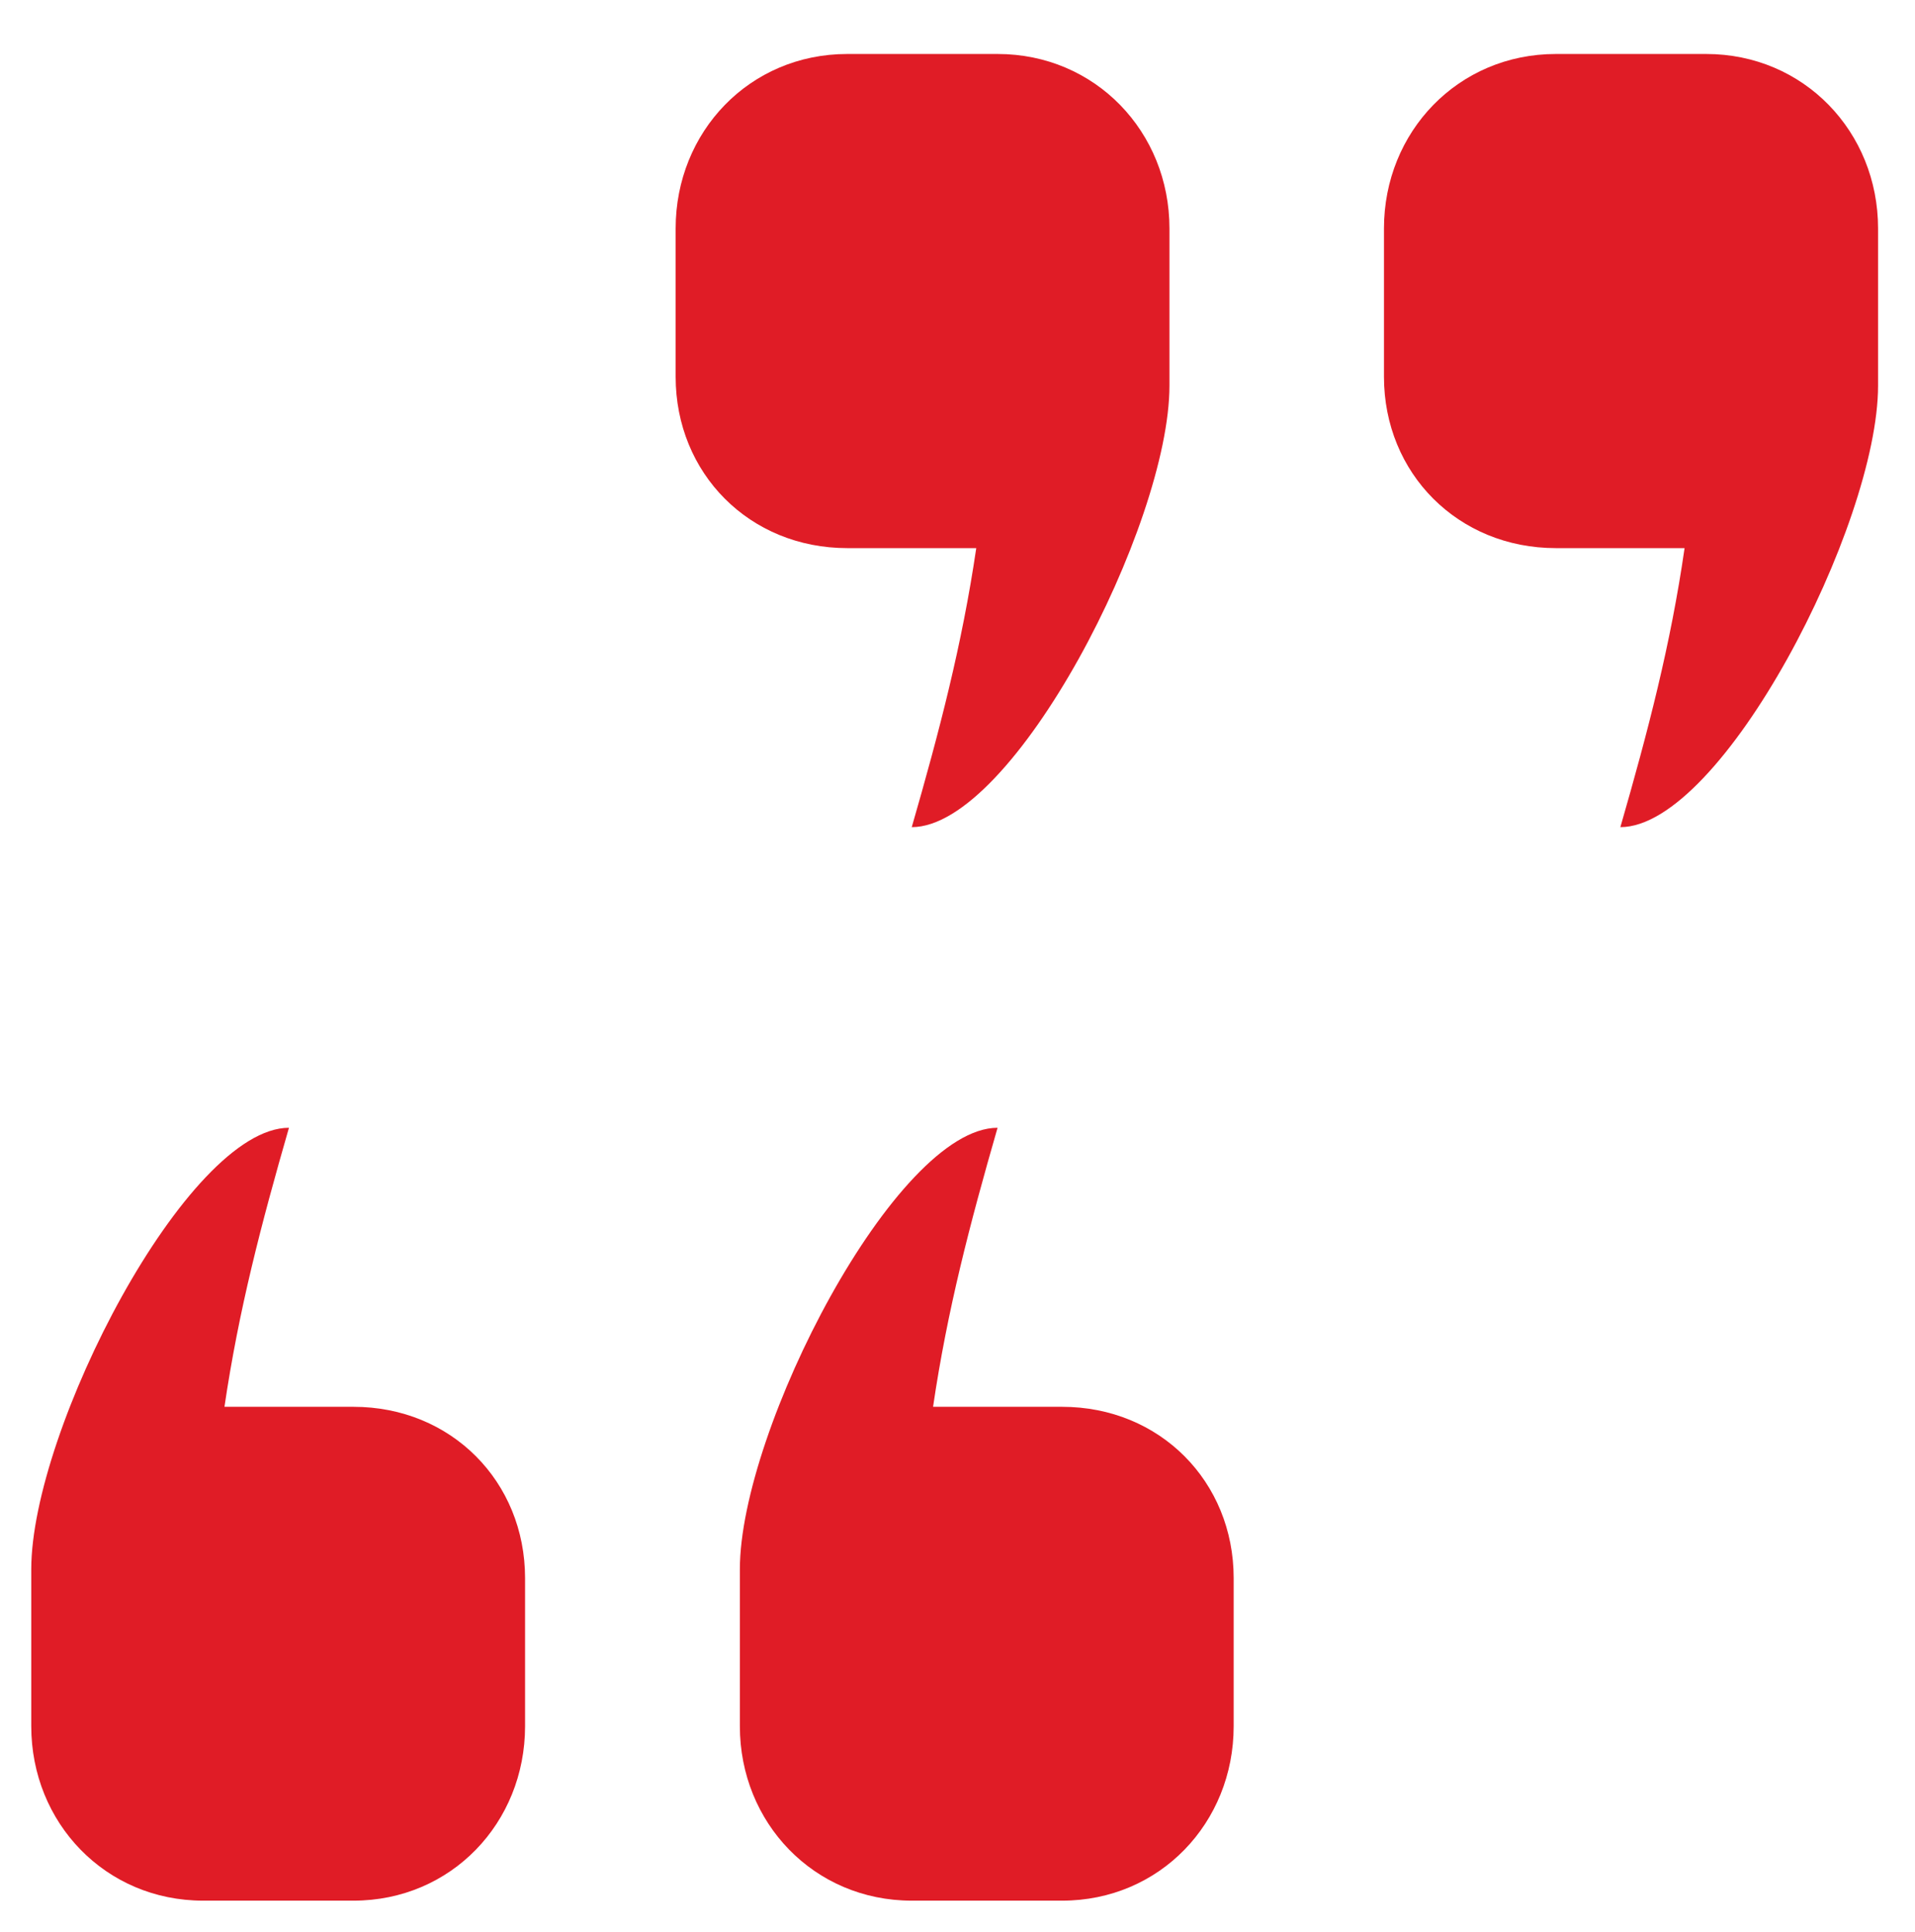 <svg version="1.2" xmlns="http://www.w3.org/2000/svg" viewBox="0 0 674 680" width="674" height="680">
	<title>noun-quote-782546-E11D26-svg</title>
	<style>
		.s0 { fill: #e01c26 } 
	</style>
	<path id="Layer" class="s0" d="m351.1 19c34.4 0 60.5 27.4 60.5 61.4v55.3c0 49.1-54.9 155.4-90.7 155.4 9.8-34 17.7-64.2 22.7-98.2h-45.4c-34.4 0-60.4-26.3-60.4-60.3v-52.2c0-34 26-61.4 60.4-61.4zm249.4 0c34.4 0 60.5 27.4 60.5 61.4v55.3c0 49.1-54.9 155.4-90.7 155.4 9.8-34 17.7-64.2 22.6-98.2h-45.3c-34.4 0-60.5-26.3-60.5-60.3v-52.2c0-34 26.1-61.4 60.5-61.4zm-521.5 476.1h45.4c34.4 0 60.4 26.3 60.4 60.3v52.1c0 34-26 61.4-60.4 61.4h-52.9c-34.4 0-60.5-27.4-60.5-61.4v-55.2c0-49.1 54.9-155.4 90.7-155.4-9.8 34-17.7 64.2-22.7 98.2zm249.4 0h45.4c34.4 0 60.4 26.3 60.4 60.3v52.1c0 34-26 61.4-60.4 61.4h-52.9c-34.4 0-60.5-27.4-60.5-61.4v-55.2c0-49.1 54.9-155.4 90.7-155.4-9.8 34-17.7 64.2-22.7 98.2z"/>
</svg>
